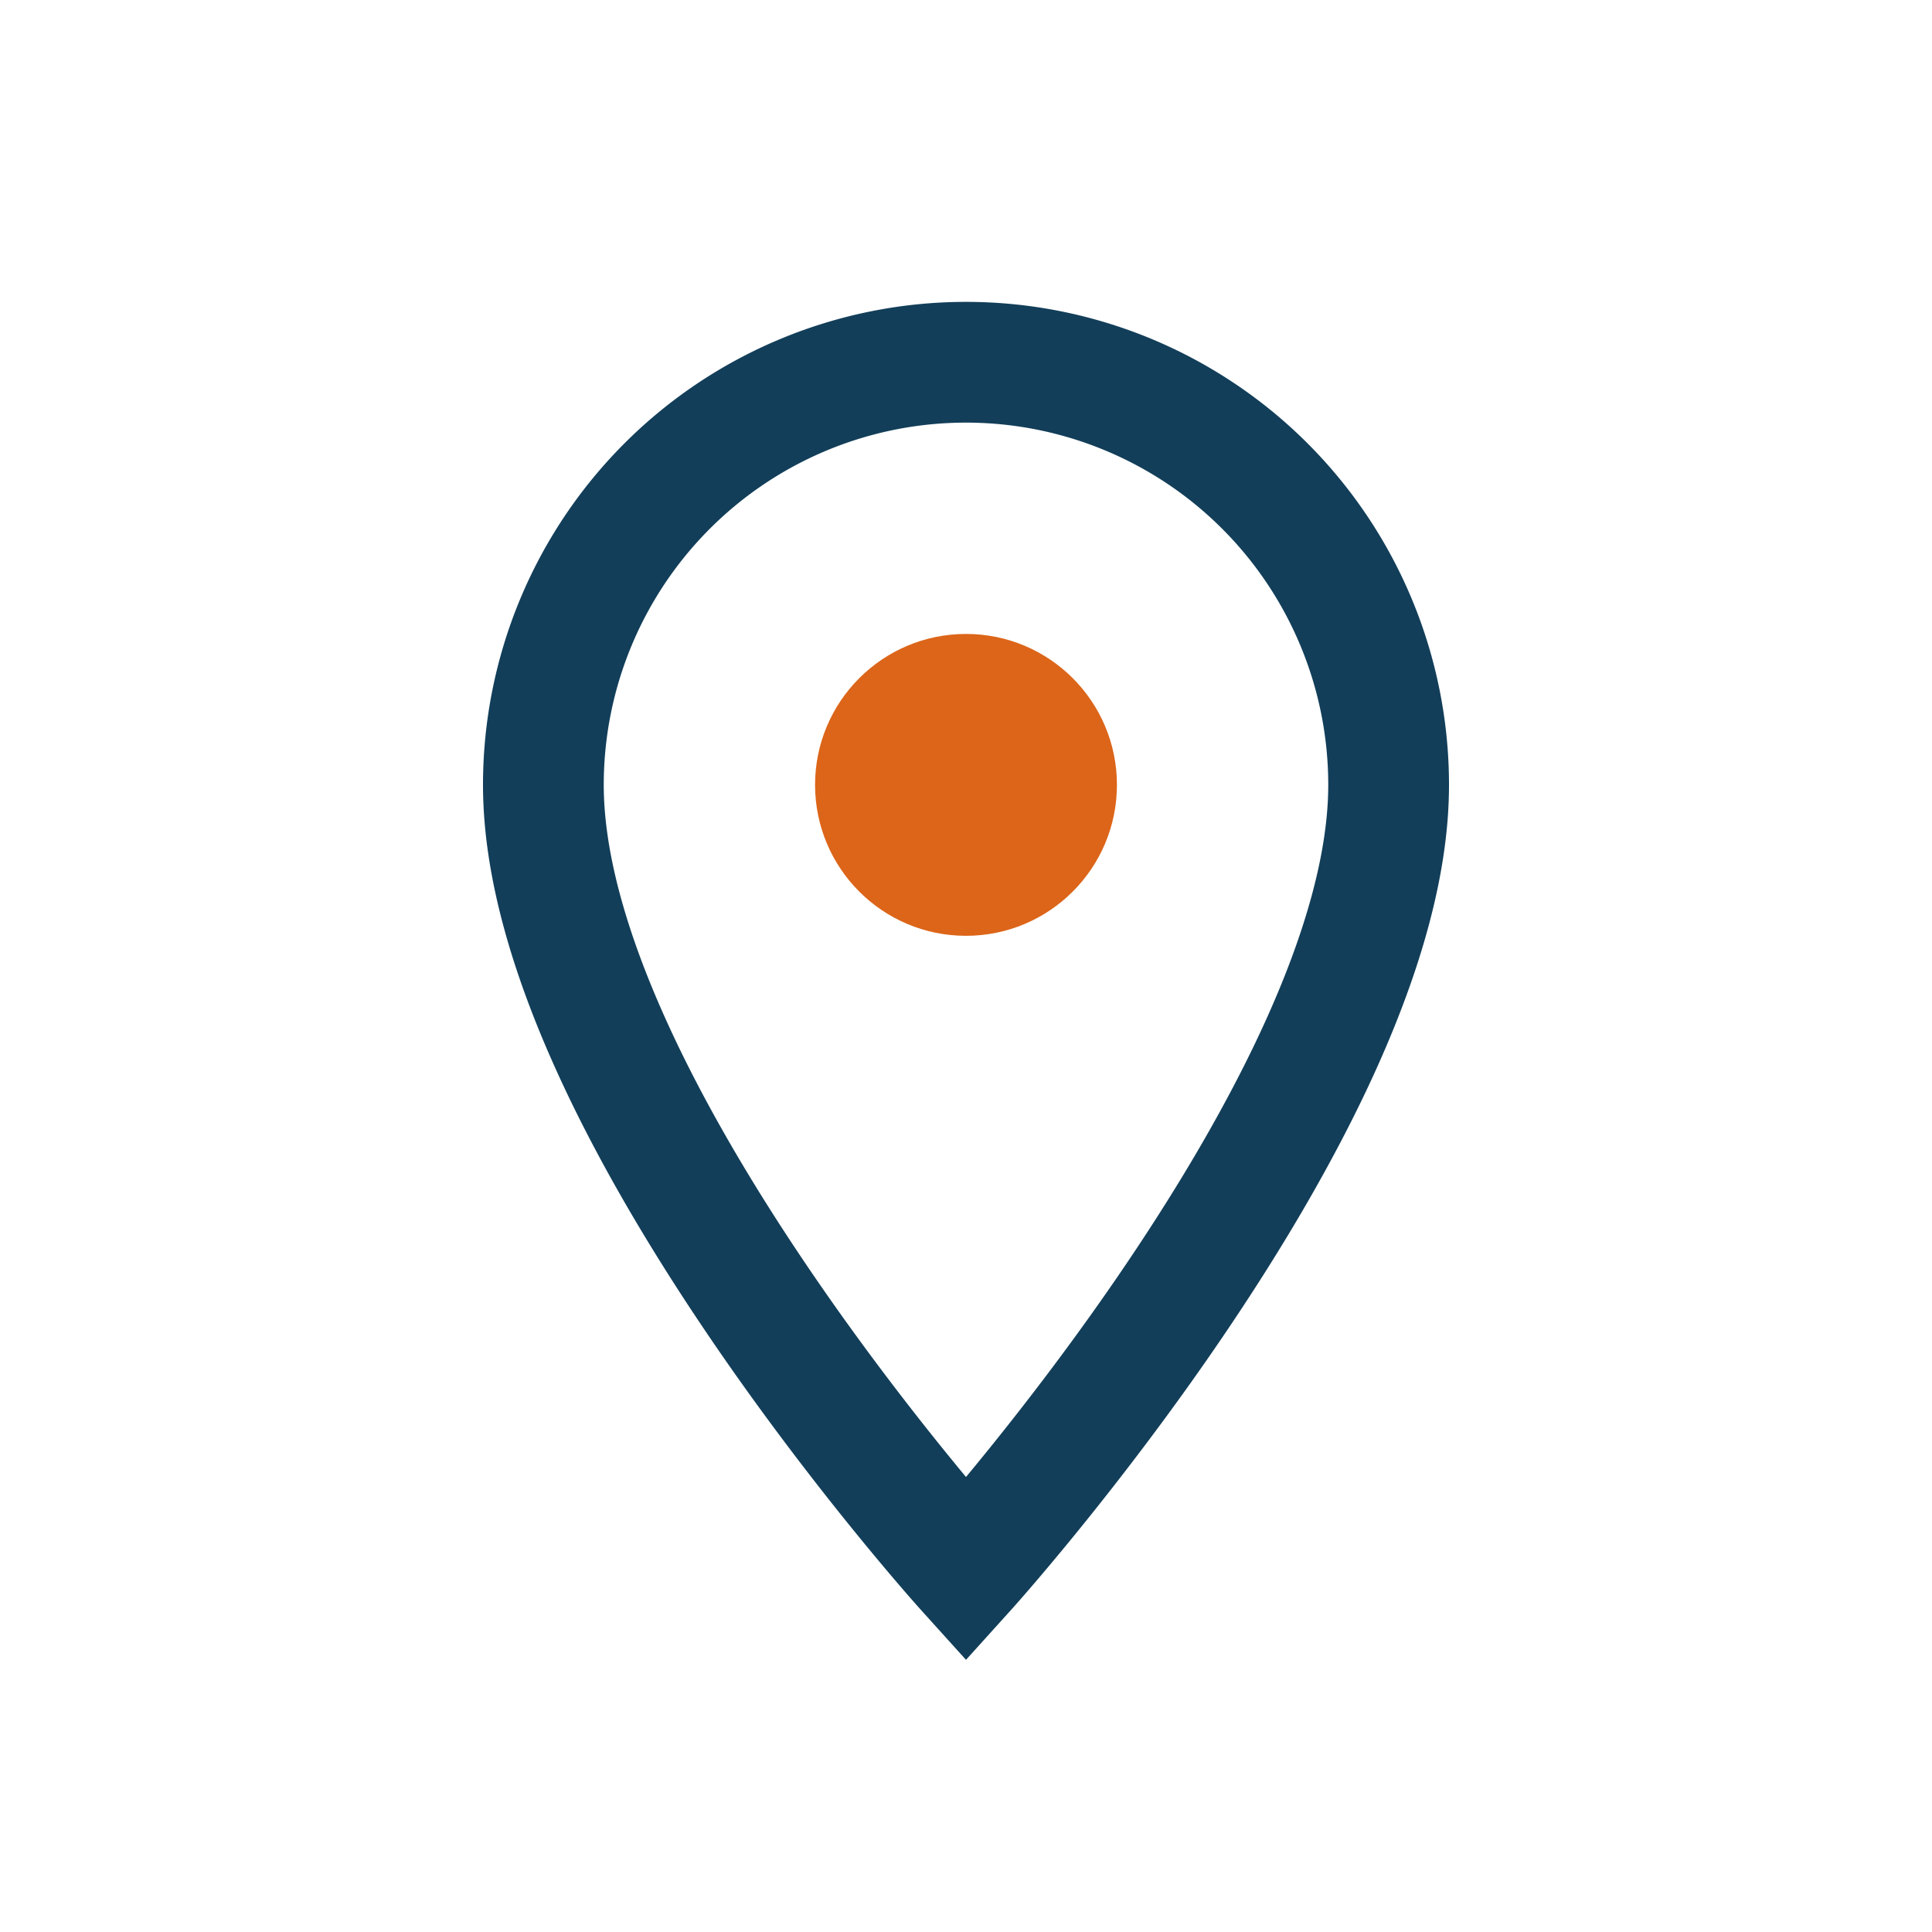 <?xml version="1.0" encoding="UTF-8"?>
<svg xmlns="http://www.w3.org/2000/svg" width="32" height="32" viewBox="0 0 32 32"><path d="M16 6a7 7 0 0 1 7 7c0 5.25-7 13-7 13s-7-7.75-7-13a7 7 0 0 1 7-7z" fill="none" stroke="#123e59" stroke-width="2"/><circle cx="16" cy="13" r="2.5" fill="#dc6519"/></svg>